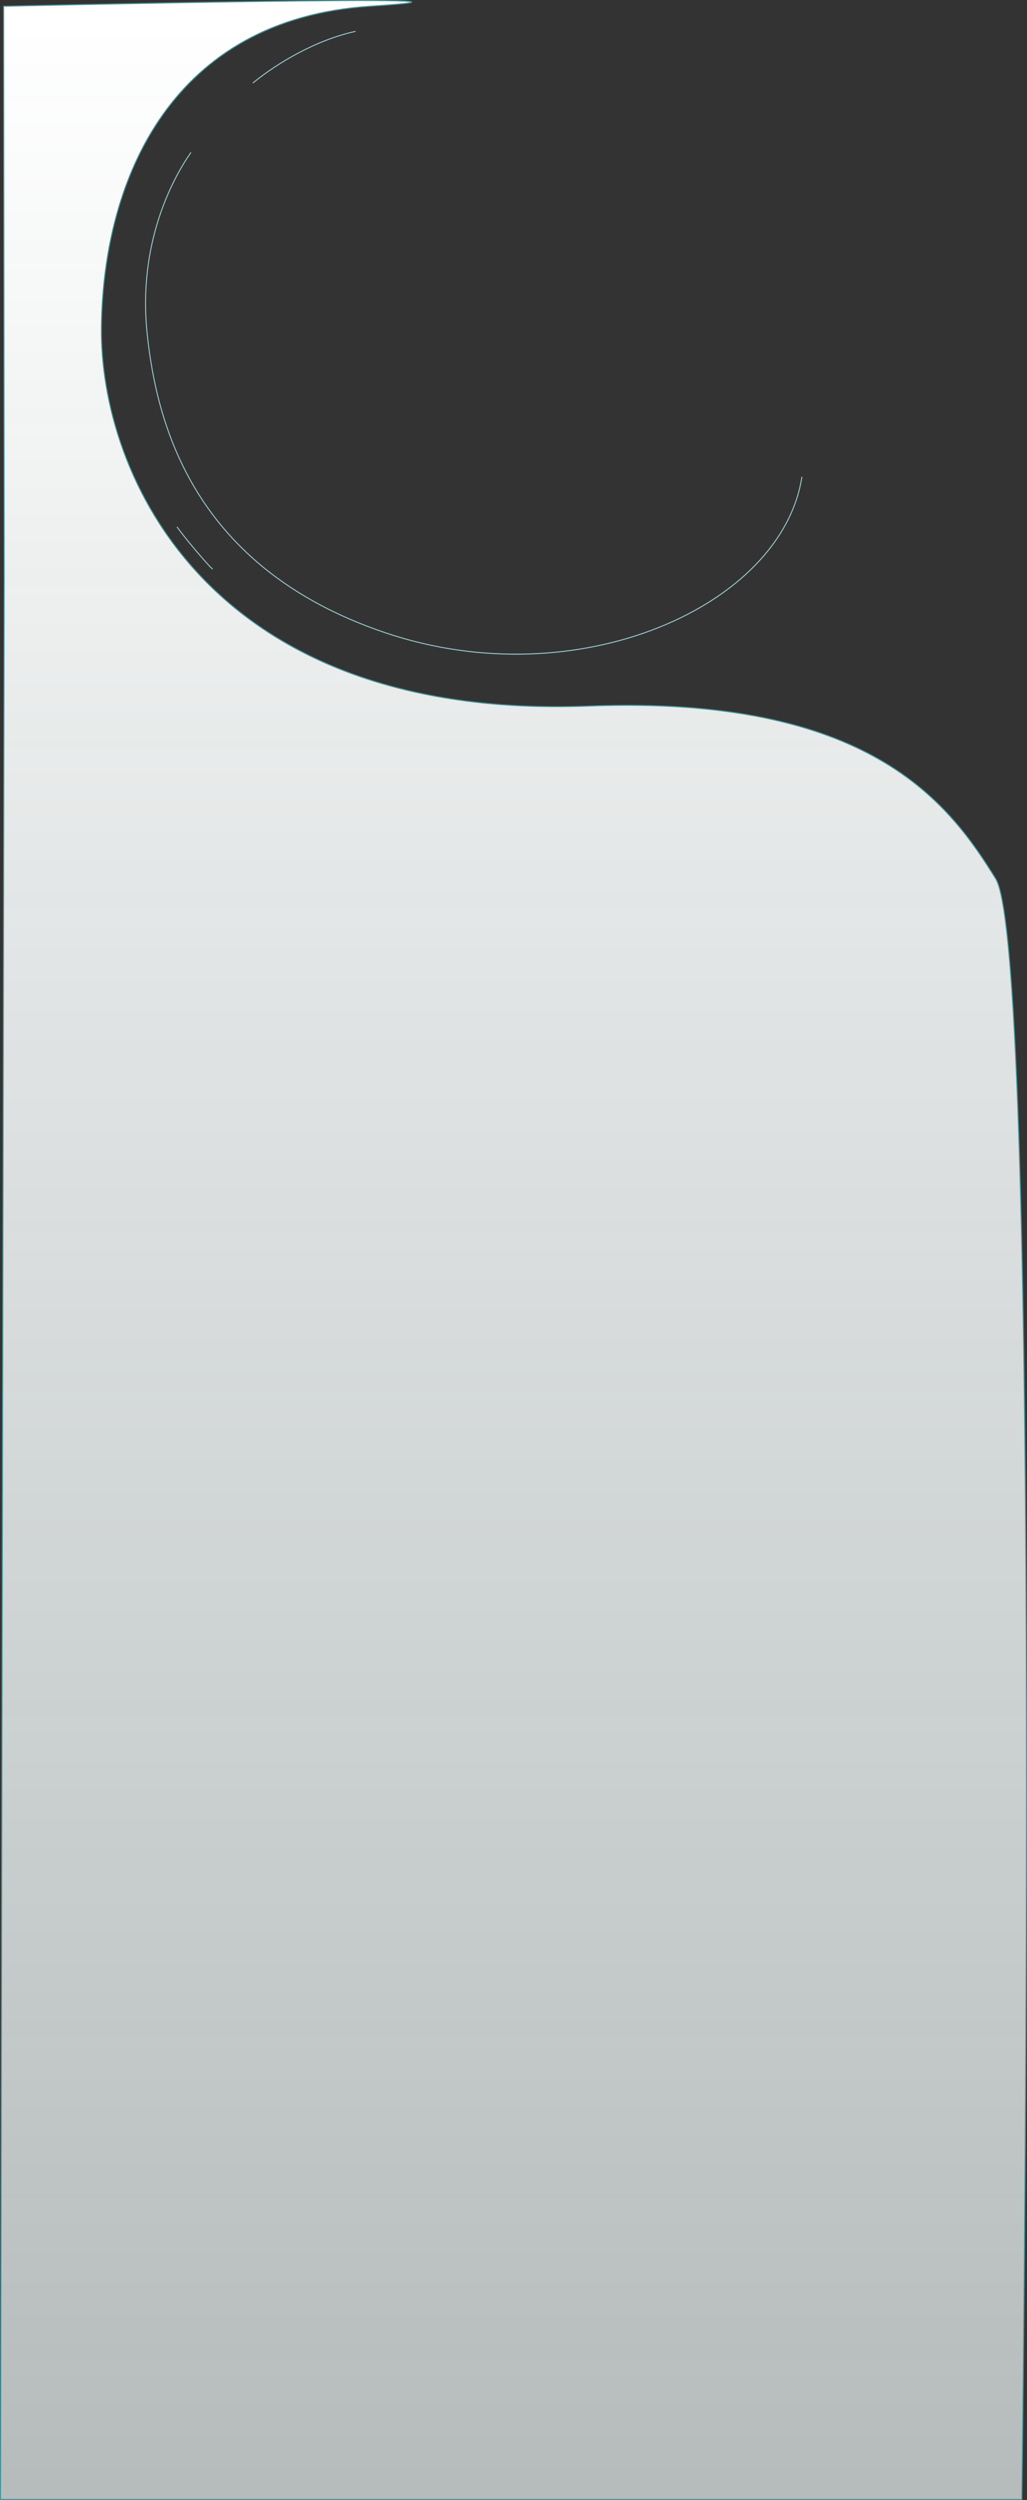 <svg xmlns="http://www.w3.org/2000/svg" xmlns:xlink="http://www.w3.org/1999/xlink" width="980.225" height="2383.894" viewBox="0 0 980.225 2383.894">
  <rect x="0" y="0" width="980.225" height="2383.894" fill="#333333" stroke="none"/>
  <defs>
    <linearGradient id="linear-gradient" x1="0.5" x2="0.5" y2="1" gradientUnits="objectBoundingBox">
      <stop offset="0" stop-color="#fff"/>
      <stop offset="1" stop-color="#eef7f7" stop-opacity="0.702"/>
    </linearGradient>
  </defs>
  <g id="Group_3246" data-name="Group 3246" transform="translate(159.479 -65.502)">
    <g id="Group_2811" data-name="Group 2811">
      <path id="Path_563" data-name="Path 563" d="M9743.863,1989.744c-2.018,142.334,102.954,376.015,464.9,362.175,268.073-10.25,343.666,91.856,388.669,164.747s24.9,1545.371,24.9,1545.371H9647.561l3.537-1832.35-.574-545.087s537.787-12.279,349.59,0S9745.881,1847.41,9743.863,1989.744Z" transform="translate(-9806.539 -1613.141)" stroke="#47989e" stroke-width="1" fill="url(#linear-gradient)"/>
      <path id="Path_582" data-name="Path 582" d="M0,141.159S54.824,39.568,122.582,0" transform="matrix(0.174, -0.985, 0.985, 0.174, 43.964, 430.871)" fill="none" stroke="#47989e" stroke-width="1" opacity="0"/>
      <path id="Path_5428" data-name="Path 5428" d="M334.5,260.762c-20.631,23.785-59.679,81.554-59.679,167.584s20.04,226.375,196.05,307.166,379.077,14.529,410.817-106.178" transform="matrix(0.995, -0.105, 0.105, 0.995, -337.436, -13.511)" fill="none" stroke="#94bdc0" stroke-width="1"/>
    </g>
    <path id="Path_5427" data-name="Path 5427" d="M368.556,220.434c23.535-19.27,60.524-41.123,98.035-49.25" transform="translate(-286.678 -75.781)" fill="none" stroke="#94bdc0" stroke-width="1"/>
    <path id="Path_5429" data-name="Path 5429" d="M368.556,216.587c.544-.491,1.093-.977,1.874-1.656,9.669-7.115,31.023-21.11,42.243-27.209" transform="translate(-126.603 1000.373) rotate(-97)" fill="none" stroke="#94bdc0" stroke-width="1"/>
  </g>
</svg>
